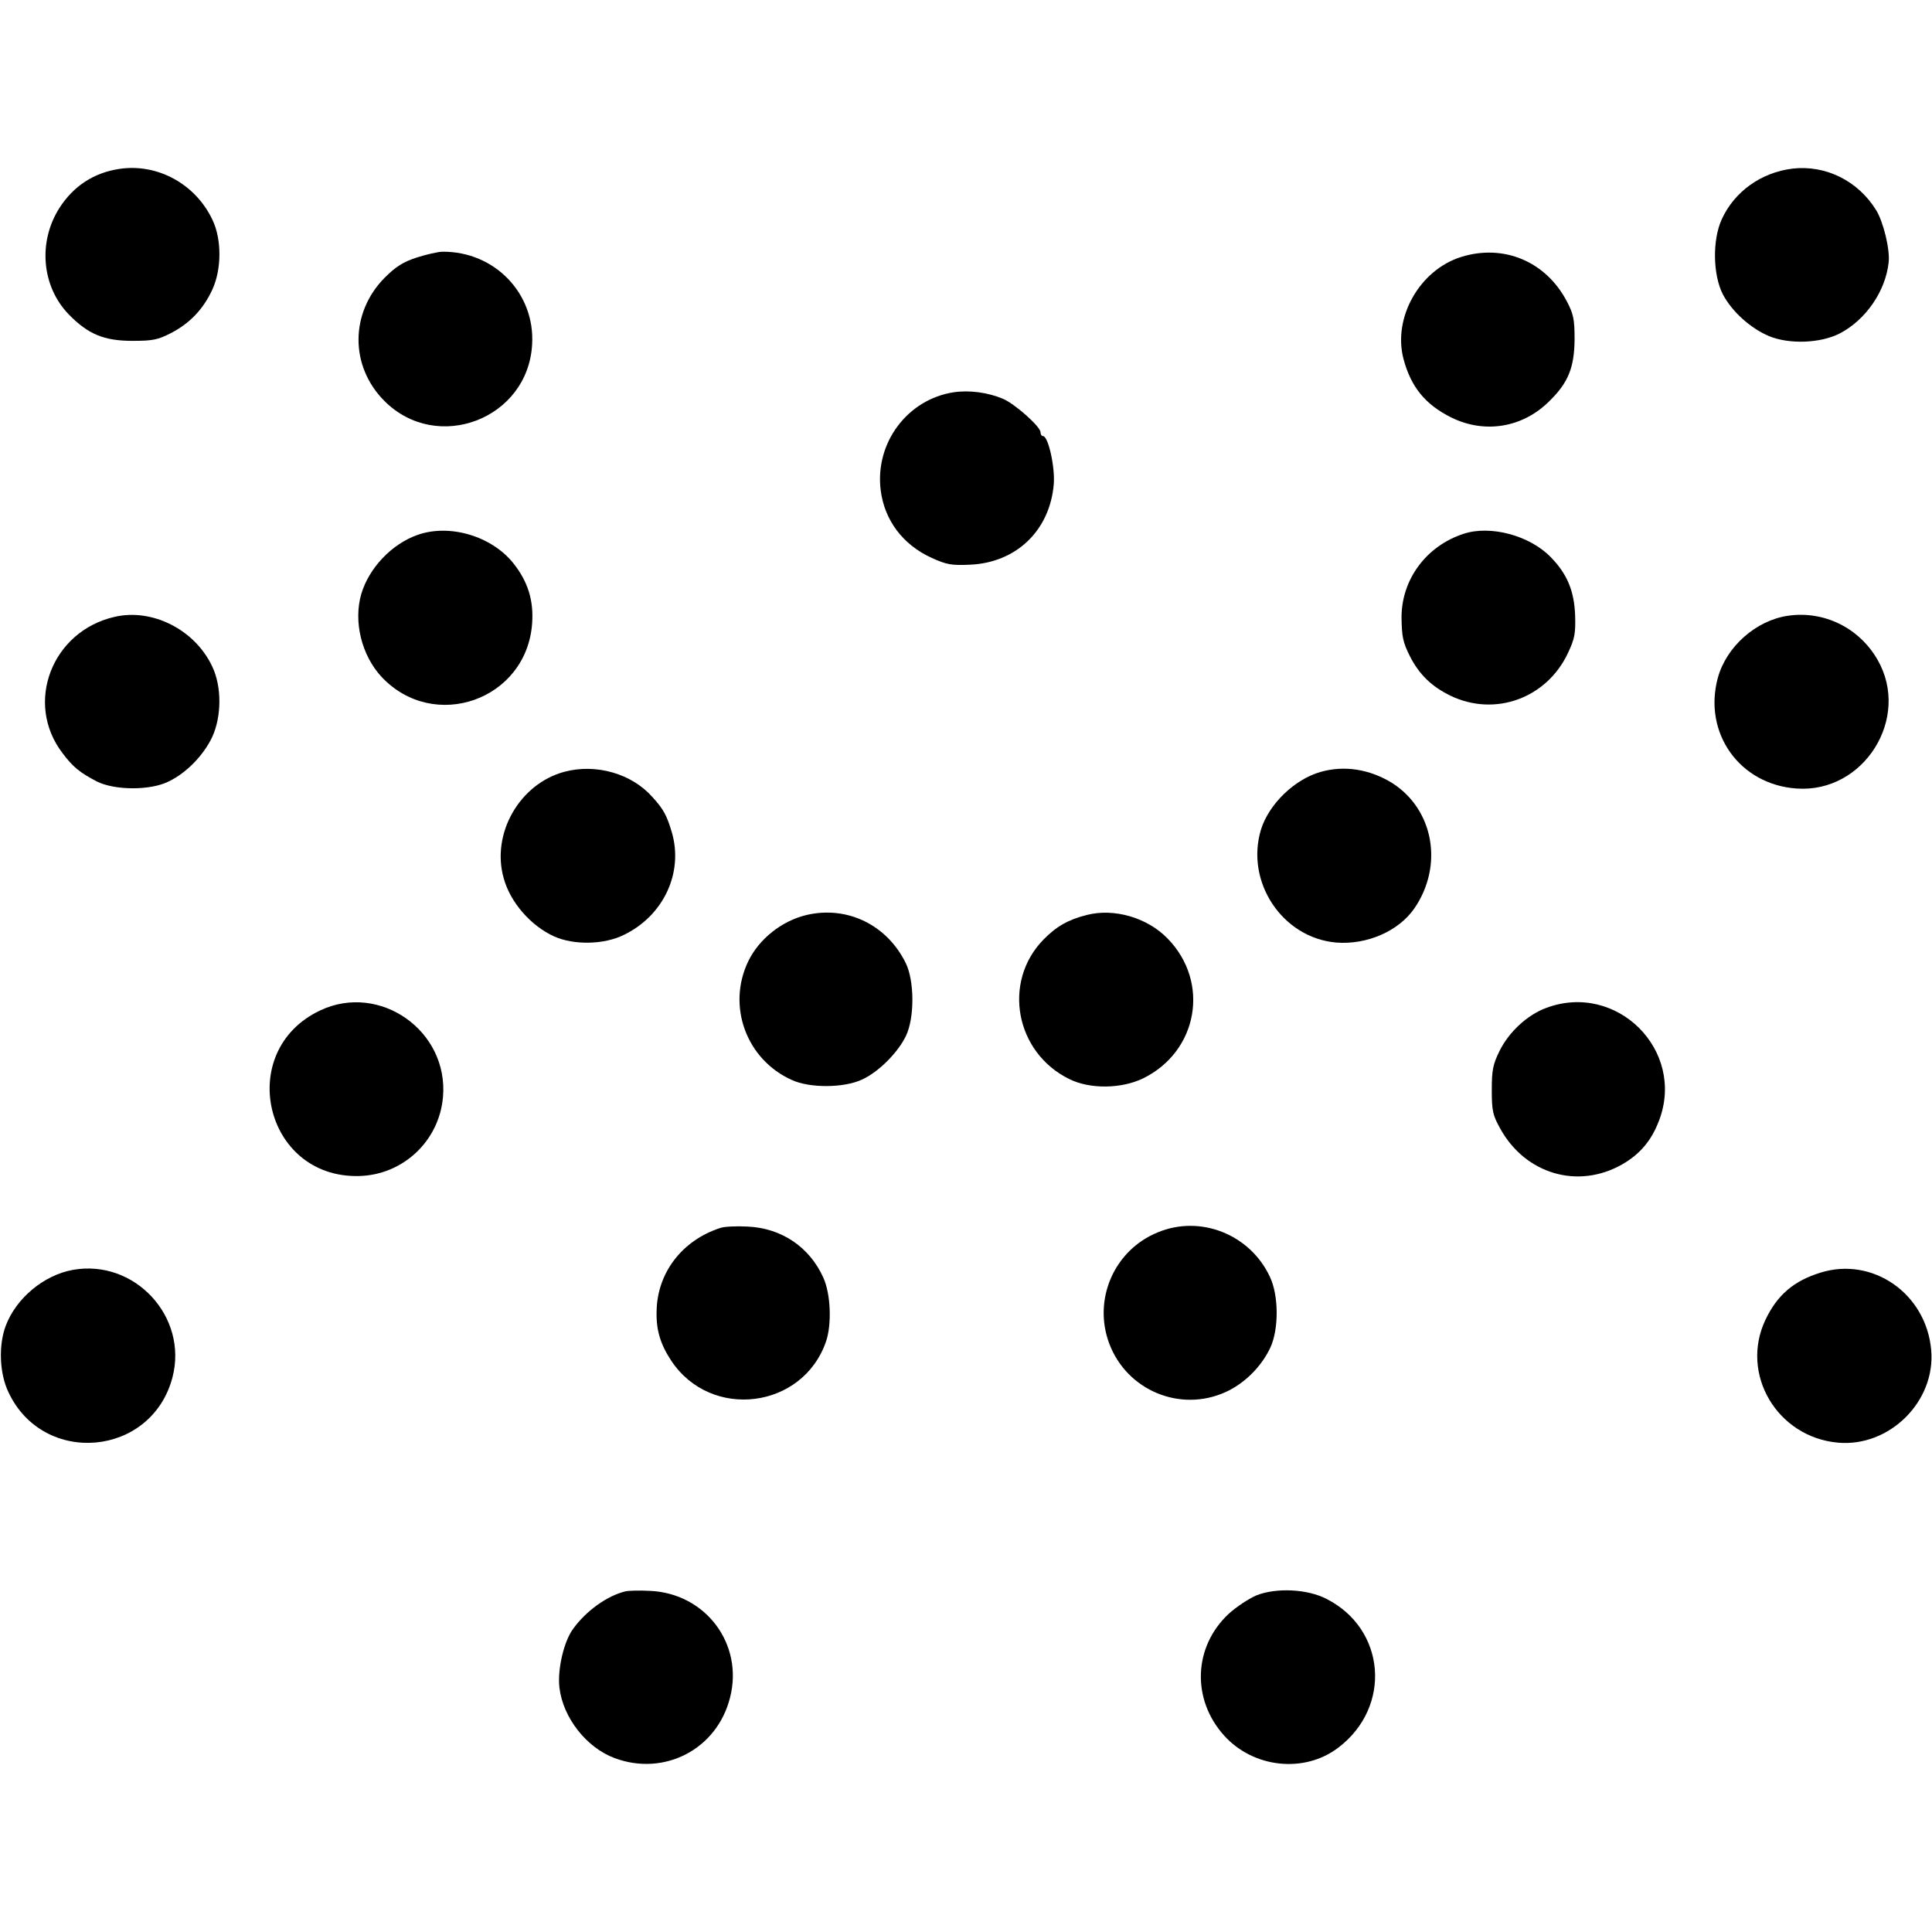 <?xml version="1.0" standalone="no"?>
<!DOCTYPE svg PUBLIC "-//W3C//DTD SVG 20010904//EN"
 "http://www.w3.org/TR/2001/REC-SVG-20010904/DTD/svg10.dtd">
<svg version="1.0" xmlns="http://www.w3.org/2000/svg"
 width="700pt" height="700pt" viewBox="0 0 700 700"
 preserveAspectRatio="xMidYMid meet">
<g transform="translate(0,700) scale(0.1,-0.1)"
fill="#000000" stroke="none">
<path d="M432 6388 c-92 -14 -166 -62 -217 -142 -78 -123 -64 -284 34 -385 70
-72 128 -96 231 -96 74 0 92 4 139 28 68 35 117 86 150 157 34 73 35 182 1
253 -61 130 -199 206 -338 185z"/>
<path d="M6494 6389 c-113 -14 -210 -83 -256 -184 -34 -75 -32 -200 4 -271 33
-63 101 -124 168 -152 73 -30 186 -26 256 10 94 49 166 153 177 258 5 47 -19
145 -45 188 -66 107 -183 165 -304 151z"/>
<path d="M1510 6067 c-49 -16 -76 -33 -116 -73 -126 -127 -127 -321 -1 -447
191 -191 520 -65 535 205 11 185 -136 337 -324 336 -17 0 -59 -10 -94 -21z"/>
<path d="M5294 6069 c-150 -47 -248 -219 -209 -369 27 -102 79 -166 174 -213
122 -60 261 -36 357 62 67 66 88 121 89 221 0 74 -4 92 -28 138 -76 145 -229
209 -383 161z"/>
<path d="M3457 5579 c-169 -25 -288 -184 -266 -356 14 -109 81 -197 184 -244
55 -25 73 -28 139 -25 168 7 290 124 304 292 5 62 -20 174 -39 174 -5 0 -9 6
-9 14 0 20 -93 103 -136 121 -54 23 -121 32 -177 24z"/>
<path d="M1513 5062 c-94 -33 -176 -120 -204 -214 -29 -100 1 -222 73 -300
190 -203 526 -84 546 193 6 83 -15 151 -67 217 -79 100 -232 145 -348 104z"/>
<path d="M5303 5066 c-135 -44 -225 -165 -225 -303 1 -71 5 -90 31 -142 34
-66 79 -109 147 -142 161 -77 348 -9 425 155 24 51 28 70 26 135 -3 90 -29
152 -89 213 -76 78 -218 116 -315 84z"/>
<path d="M415 4765 c-227 -52 -327 -312 -189 -493 38 -51 63 -71 124 -103 65
-33 195 -34 262 0 64 31 126 95 157 161 34 74 35 182 0 255 -62 133 -217 212
-354 180z"/>
<path d="M6478 4769 c-116 -17 -223 -112 -254 -225 -54 -200 79 -387 286 -401
243 -17 414 255 293 466 -67 117 -195 179 -325 160z"/>
<path d="M2046 4204 c-163 -43 -267 -224 -221 -386 24 -88 99 -173 183 -211
72 -32 181 -30 253 6 144 70 216 226 173 372 -18 60 -29 82 -70 127 -75 85
-204 122 -318 92z"/>
<path d="M4784 4203 c-94 -27 -186 -116 -215 -208 -58 -190 77 -393 272 -410
111 -9 226 41 283 123 107 155 71 359 -80 455 -81 50 -173 65 -260 40z"/>
<path d="M2923 3685 c-90 -21 -173 -87 -212 -168 -78 -162 -7 -356 158 -430
65 -30 188 -29 253 1 61 27 133 100 161 160 31 66 30 198 -1 262 -68 139 -212
209 -359 175z"/>
<path d="M3938 3685 c-68 -17 -111 -42 -157 -89 -150 -153 -103 -410 94 -506
75 -37 189 -35 267 3 199 98 243 349 88 507 -74 76 -194 110 -292 85z"/>
<path d="M1160 3339 c-309 -146 -203 -607 139 -600 160 3 292 126 306 286 21
240 -229 416 -445 314z"/>
<path d="M5602 3348 c-68 -25 -135 -87 -169 -156 -24 -49 -28 -69 -28 -142 0
-75 4 -91 30 -138 91 -166 282 -222 442 -131 65 37 107 87 134 159 97 254
-153 504 -409 408z"/>
<path d="M2610 2551 c-139 -45 -229 -163 -231 -302 -2 -68 14 -120 53 -179
144 -217 477 -175 561 70 21 62 17 172 -10 231 -50 111 -152 180 -276 185 -40
2 -83 0 -97 -5z"/>
<path d="M4195 2535 c-158 -64 -236 -243 -176 -403 64 -170 257 -250 421 -176
69 31 131 93 163 162 31 68 30 189 -2 256 -72 154 -252 225 -406 161z"/>
<path d="M264 2399 c-105 -19 -205 -102 -243 -202 -27 -71 -23 -174 10 -242
127 -269 519 -233 594 55 57 219 -137 429 -361 389z"/>
<path d="M6596 2389 c-97 -30 -157 -81 -200 -172 -92 -196 43 -424 263 -444
187 -17 355 150 338 336 -18 204 -212 339 -401 280z"/>
<path d="M2265 1234 c-65 -16 -141 -70 -188 -135 -34 -45 -58 -149 -50 -214
13 -109 98 -217 200 -255 180 -67 371 32 418 219 50 194 -88 378 -290 387 -38
2 -79 1 -90 -2z"/>
<path d="M4553 1220 c-28 -12 -74 -42 -102 -68 -127 -119 -134 -309 -16 -440
106 -118 291 -138 414 -44 195 148 172 430 -43 539 -70 36 -181 41 -253 13z"/>
</g>
</svg>
